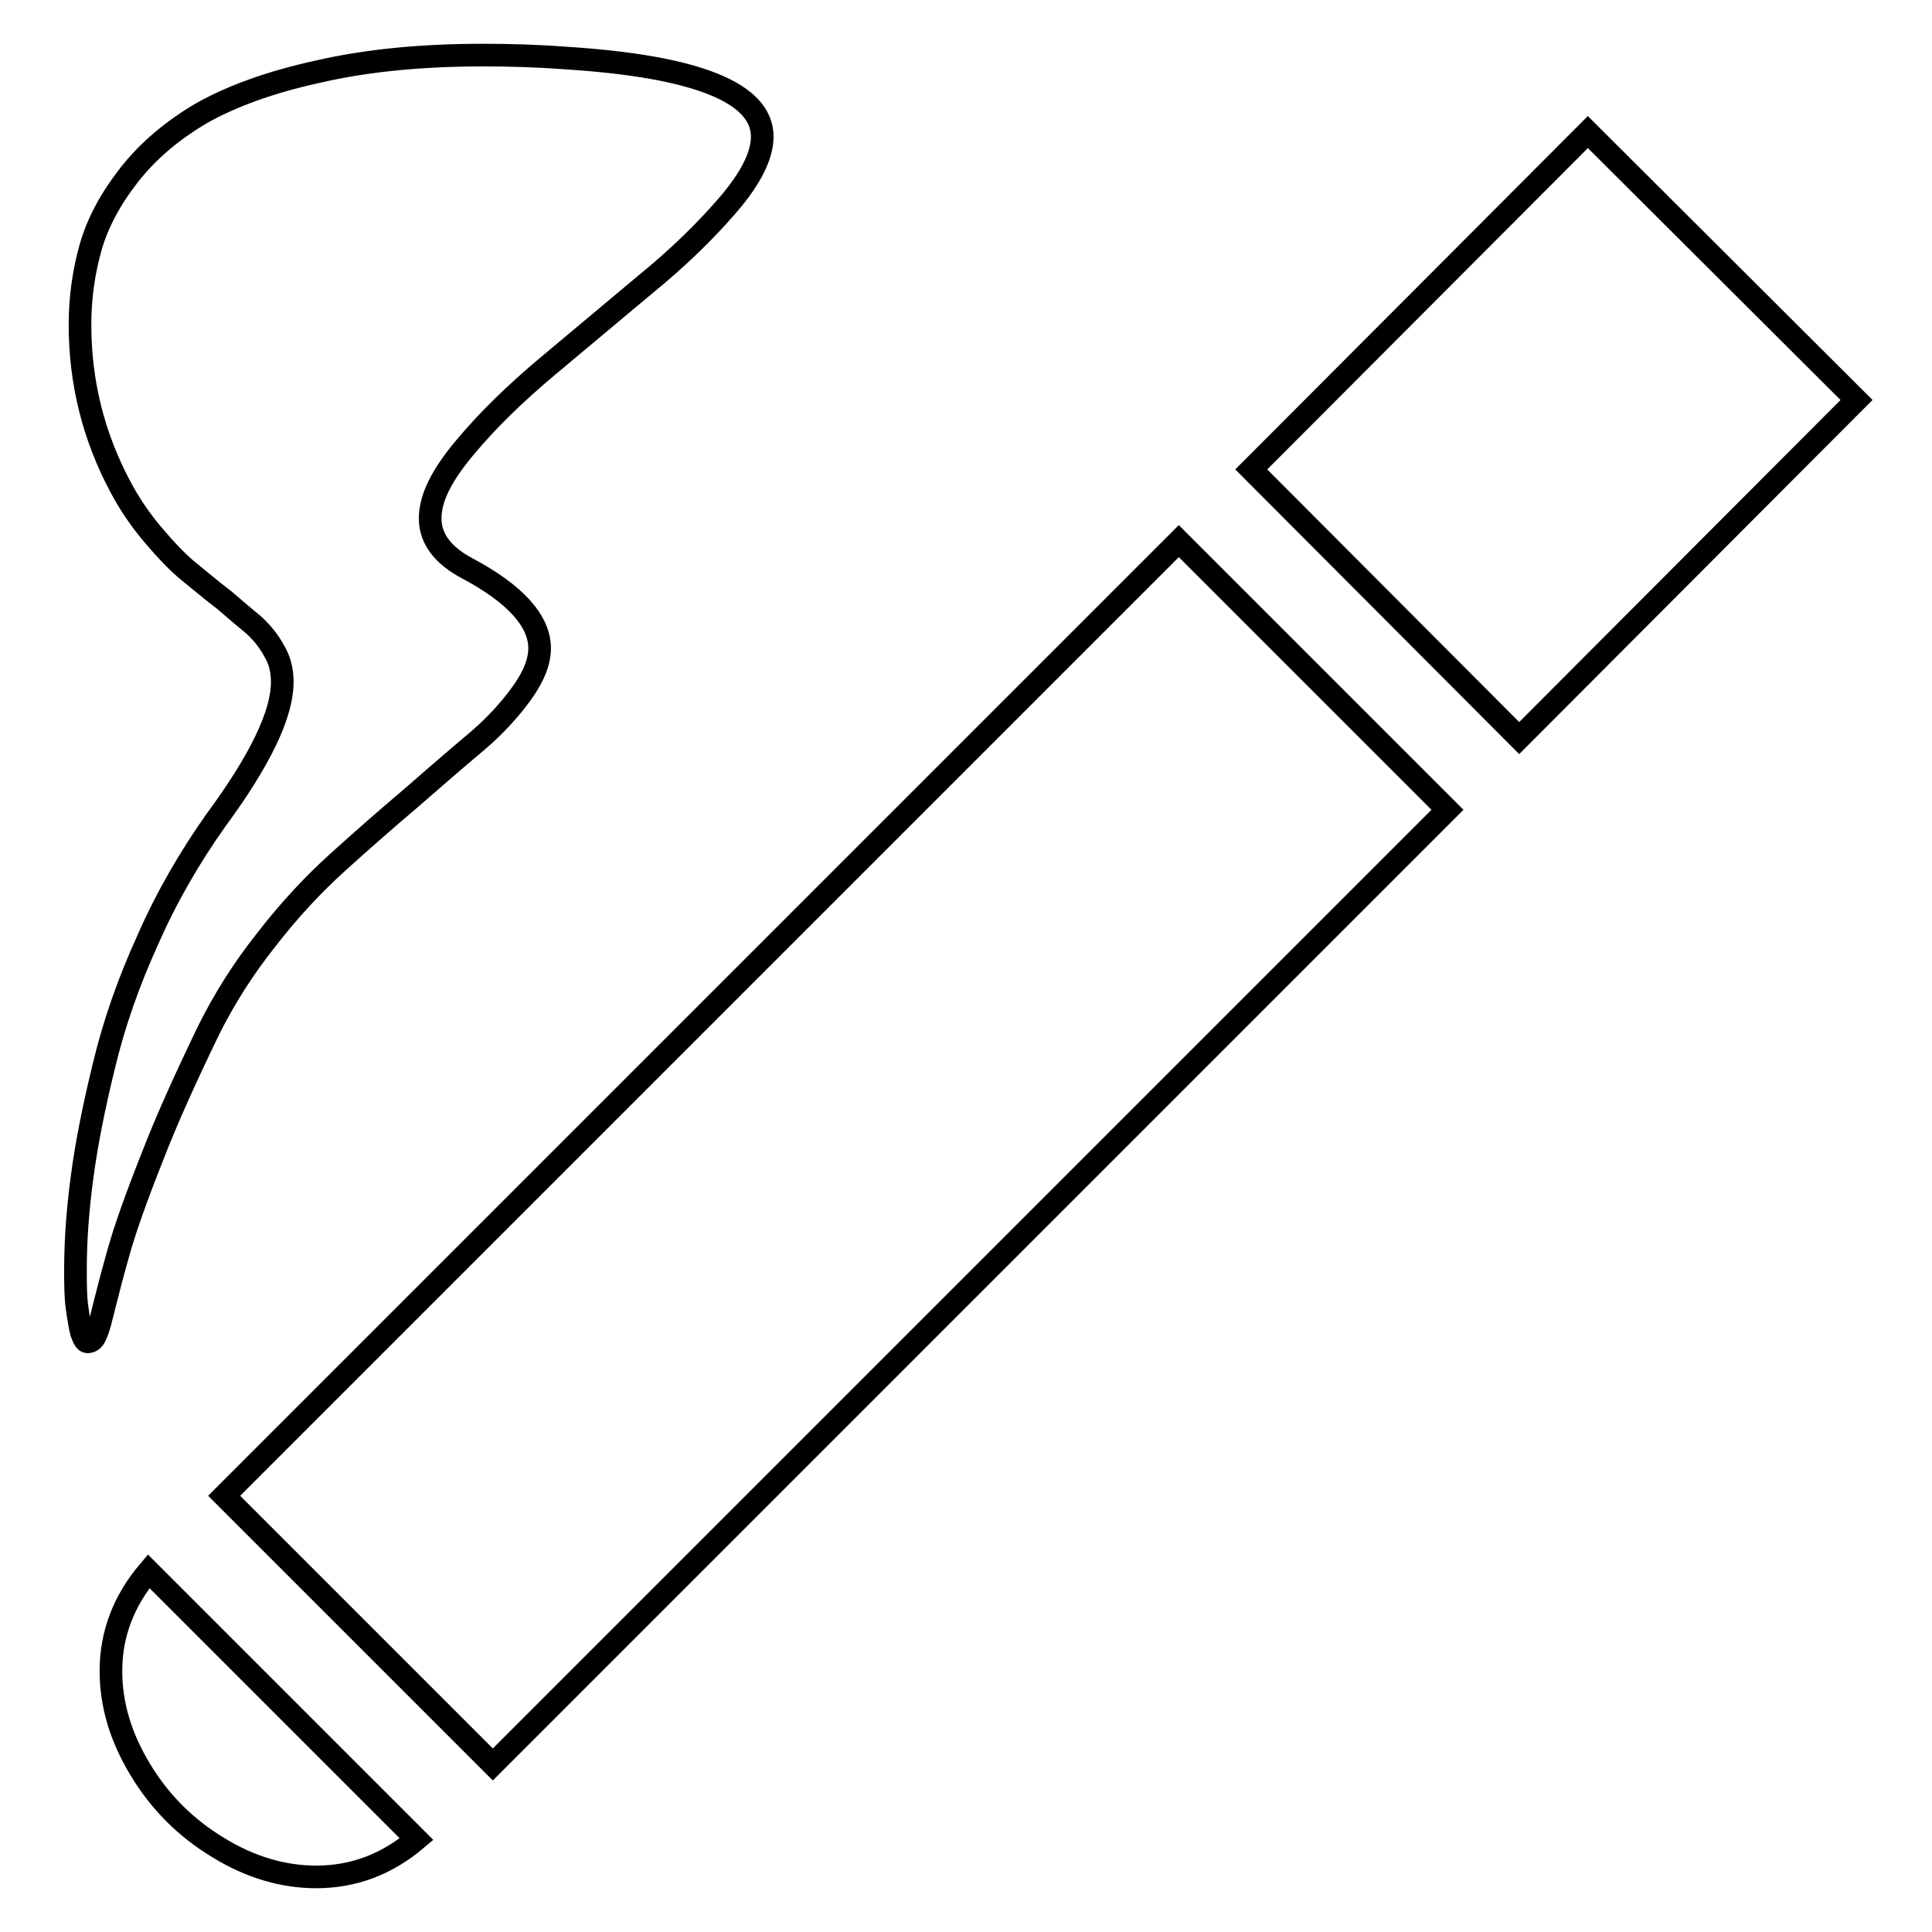 <?xml version="1.0" encoding="utf-8"?>
<!-- Svg Vector Icons : http://www.onlinewebfonts.com/icon -->
<!DOCTYPE svg PUBLIC "-//W3C//DTD SVG 1.1//EN" "http://www.w3.org/Graphics/SVG/1.1/DTD/svg11.dtd">
<svg version="1.1" xmlns="http://www.w3.org/2000/svg" xmlns:xlink="http://www.w3.org/1999/xlink" x="0px" y="0px" viewBox="0 0 256 256" enable-background="new 0 0 256 256" xml:space="preserve">
<g><g><g><path stroke-width="3" fill-opacity="0" stroke="#000000"  d="M11.6,177.8c-0.3,0-0.5-0.4-0.8-1.2c-0.2-0.8-0.4-1.9-0.6-3.4c-0.2-1.5-0.2-3.2-0.2-5c0-3.8,0.3-8,0.9-12.4c0.6-4.5,1.6-9.4,2.9-14.7c1.3-5.4,3.2-10.9,5.8-16.6c2.5-5.7,5.6-11,9-15.8c5.9-8,8.8-14.1,8.8-18.3c0-1.5-0.3-2.9-1.1-4.2c-0.7-1.3-1.6-2.4-2.7-3.4c-1.1-0.9-2.4-2-3.9-3.3c-1.6-1.2-3.1-2.5-4.6-3.7c-1.5-1.2-3.1-2.9-4.8-4.9c-1.7-2-3.2-4.2-4.4-6.5c-3.5-6.6-5.3-13.7-5.3-21.4c0-3.6,0.5-7,1.4-10.2c0.9-3.2,2.6-6.4,5.1-9.6c2.5-3.2,5.7-5.9,9.6-8.2c3.9-2.2,9-4.1,15.4-5.5C48.6,8,55.9,7.3,64,7.3c3.5,0,7.2,0.1,11.1,0.4C92.3,8.8,101,12.3,101,18.1c0,2.5-1.5,5.5-4.5,9c-3,3.5-6.7,7.1-11,10.6c-4.3,3.6-8.6,7.2-12.9,10.8s-8,7.2-11,10.8C58.5,63,57,66,57,68.7c0,2.7,1.7,4.9,4.9,6.6c6.4,3.4,9.6,7,9.6,10.6c0,1.8-0.8,3.8-2.4,6c-1.6,2.2-3.6,4.4-6.1,6.5c-2.5,2.1-5.4,4.6-8.6,7.4c-3.3,2.8-6.5,5.6-9.7,8.5s-6.3,6.2-9.4,10.2c-3.1,3.9-5.6,7.9-7.6,11.9c-3,6.2-5.6,11.9-7.6,17.1c-2.1,5.3-3.5,9.3-4.3,12.1c-0.8,2.8-1.4,5.1-1.9,7.1s-0.8,3.3-1.1,3.9C12.5,177.5,12.1,177.8,11.6,177.8z M201.3,97.8l-35.5-35.6l44.6-44.7L246,53L201.3,97.8z M65.3,233.8l-35.6-35.6L156.2,71.7l35.6,35.6L65.3,233.8z M55.2,243.7c-3.9,3.3-8.3,5-13.3,5c-4.4,0-8.8-1.3-13-3.9c-4.3-2.6-7.7-6-10.3-10.3c-2.6-4.3-3.9-8.6-3.9-13.1c0-4.9,1.7-9.3,5-13.2L55.2,243.7z"/></g></g></g>
</svg>